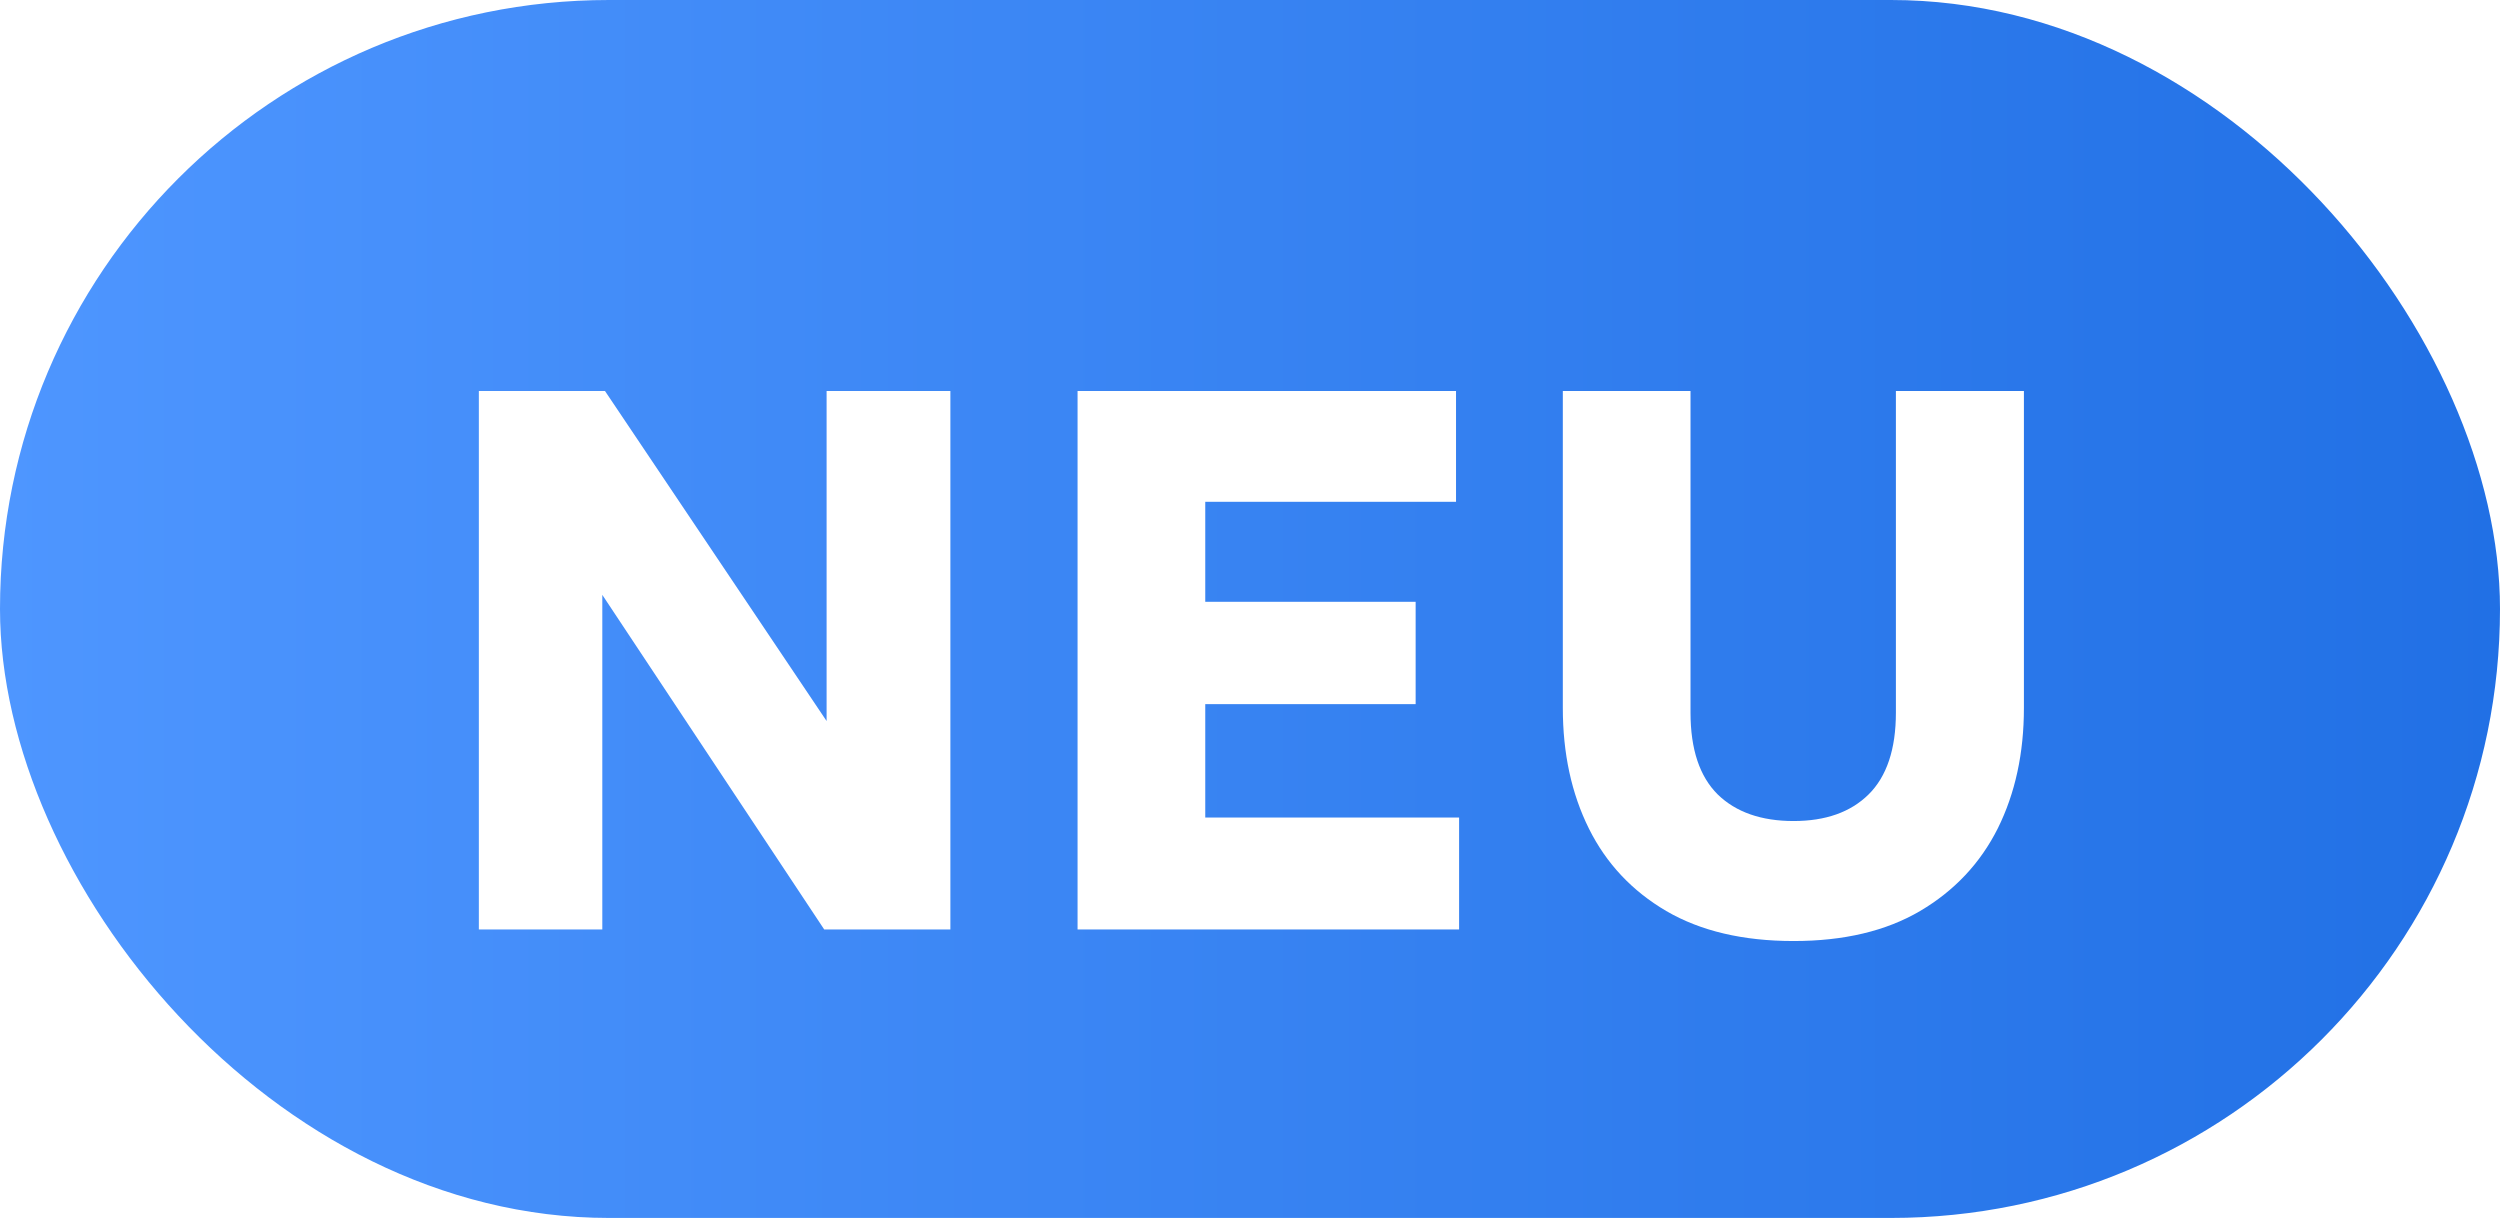 <svg width="39" height="19" viewBox="0 0 39 19" fill="none" xmlns="http://www.w3.org/2000/svg">
<rect width="39" height="19" rx="9.5" fill="url(#paint0_linear_9105_3426)"/>
<g filter="url(#filter0_d_9105_3426)">
<path d="M7.47 14V5.6H9.438L12.895 10.748V5.6H14.826V14H12.858L9.396 8.78V14H7.47ZM16.81 14V5.6H22.714V7.328H18.802V8.888H22.084V10.484H18.802V12.254H22.762V14H16.81ZM27.98 14.18C27.192 14.18 26.529 14.024 25.994 13.712C25.462 13.4 25.059 12.972 24.788 12.428C24.515 11.88 24.38 11.252 24.38 10.544V5.6H26.372V10.616C26.372 11.188 26.514 11.614 26.797 11.894C27.081 12.17 27.476 12.308 27.98 12.308C28.48 12.308 28.869 12.17 29.149 11.894C29.433 11.614 29.576 11.188 29.576 10.616V5.6H31.573V10.544C31.573 11.248 31.438 11.874 31.166 12.422C30.893 12.966 30.489 13.396 29.953 13.712C29.422 14.024 28.764 14.18 27.98 14.18Z" fill="white"/>
</g>
<defs>
<filter id="filter0_d_9105_3426" x="6.671" y="5.3" width="25.703" height="10.18" filterUnits="userSpaceOnUse" color-interpolation-filters="sRGB">
<feFlood flood-opacity="0" result="BackgroundImageFix"/>
<feColorMatrix in="SourceAlpha" type="matrix" values="0 0 0 0 0 0 0 0 0 0 0 0 0 0 0 0 0 0 127 0" result="hardAlpha"/>
<feOffset dy="0.5"/>
<feGaussianBlur stdDeviation="0.4"/>
<feComposite in2="hardAlpha" operator="out"/>
<feColorMatrix type="matrix" values="0 0 0 0 0 0 0 0 0 0 0 0 0 0 0 0 0 0 0.25 0"/>
<feBlend mode="overlay" in2="BackgroundImageFix" result="effect1_dropShadow_9105_3426"/>
<feBlend mode="normal" in="SourceGraphic" in2="effect1_dropShadow_9105_3426" result="shape"/>
</filter>
<linearGradient id="paint0_linear_9105_3426" x1="39" y1="8.579" x2="6.77739e-08" y2="8.579" gradientUnits="userSpaceOnUse">
<stop stop-color="#2170E5"/>
<stop offset="1" stop-color="#4E96FF"/>
</linearGradient>
</defs>
</svg>
